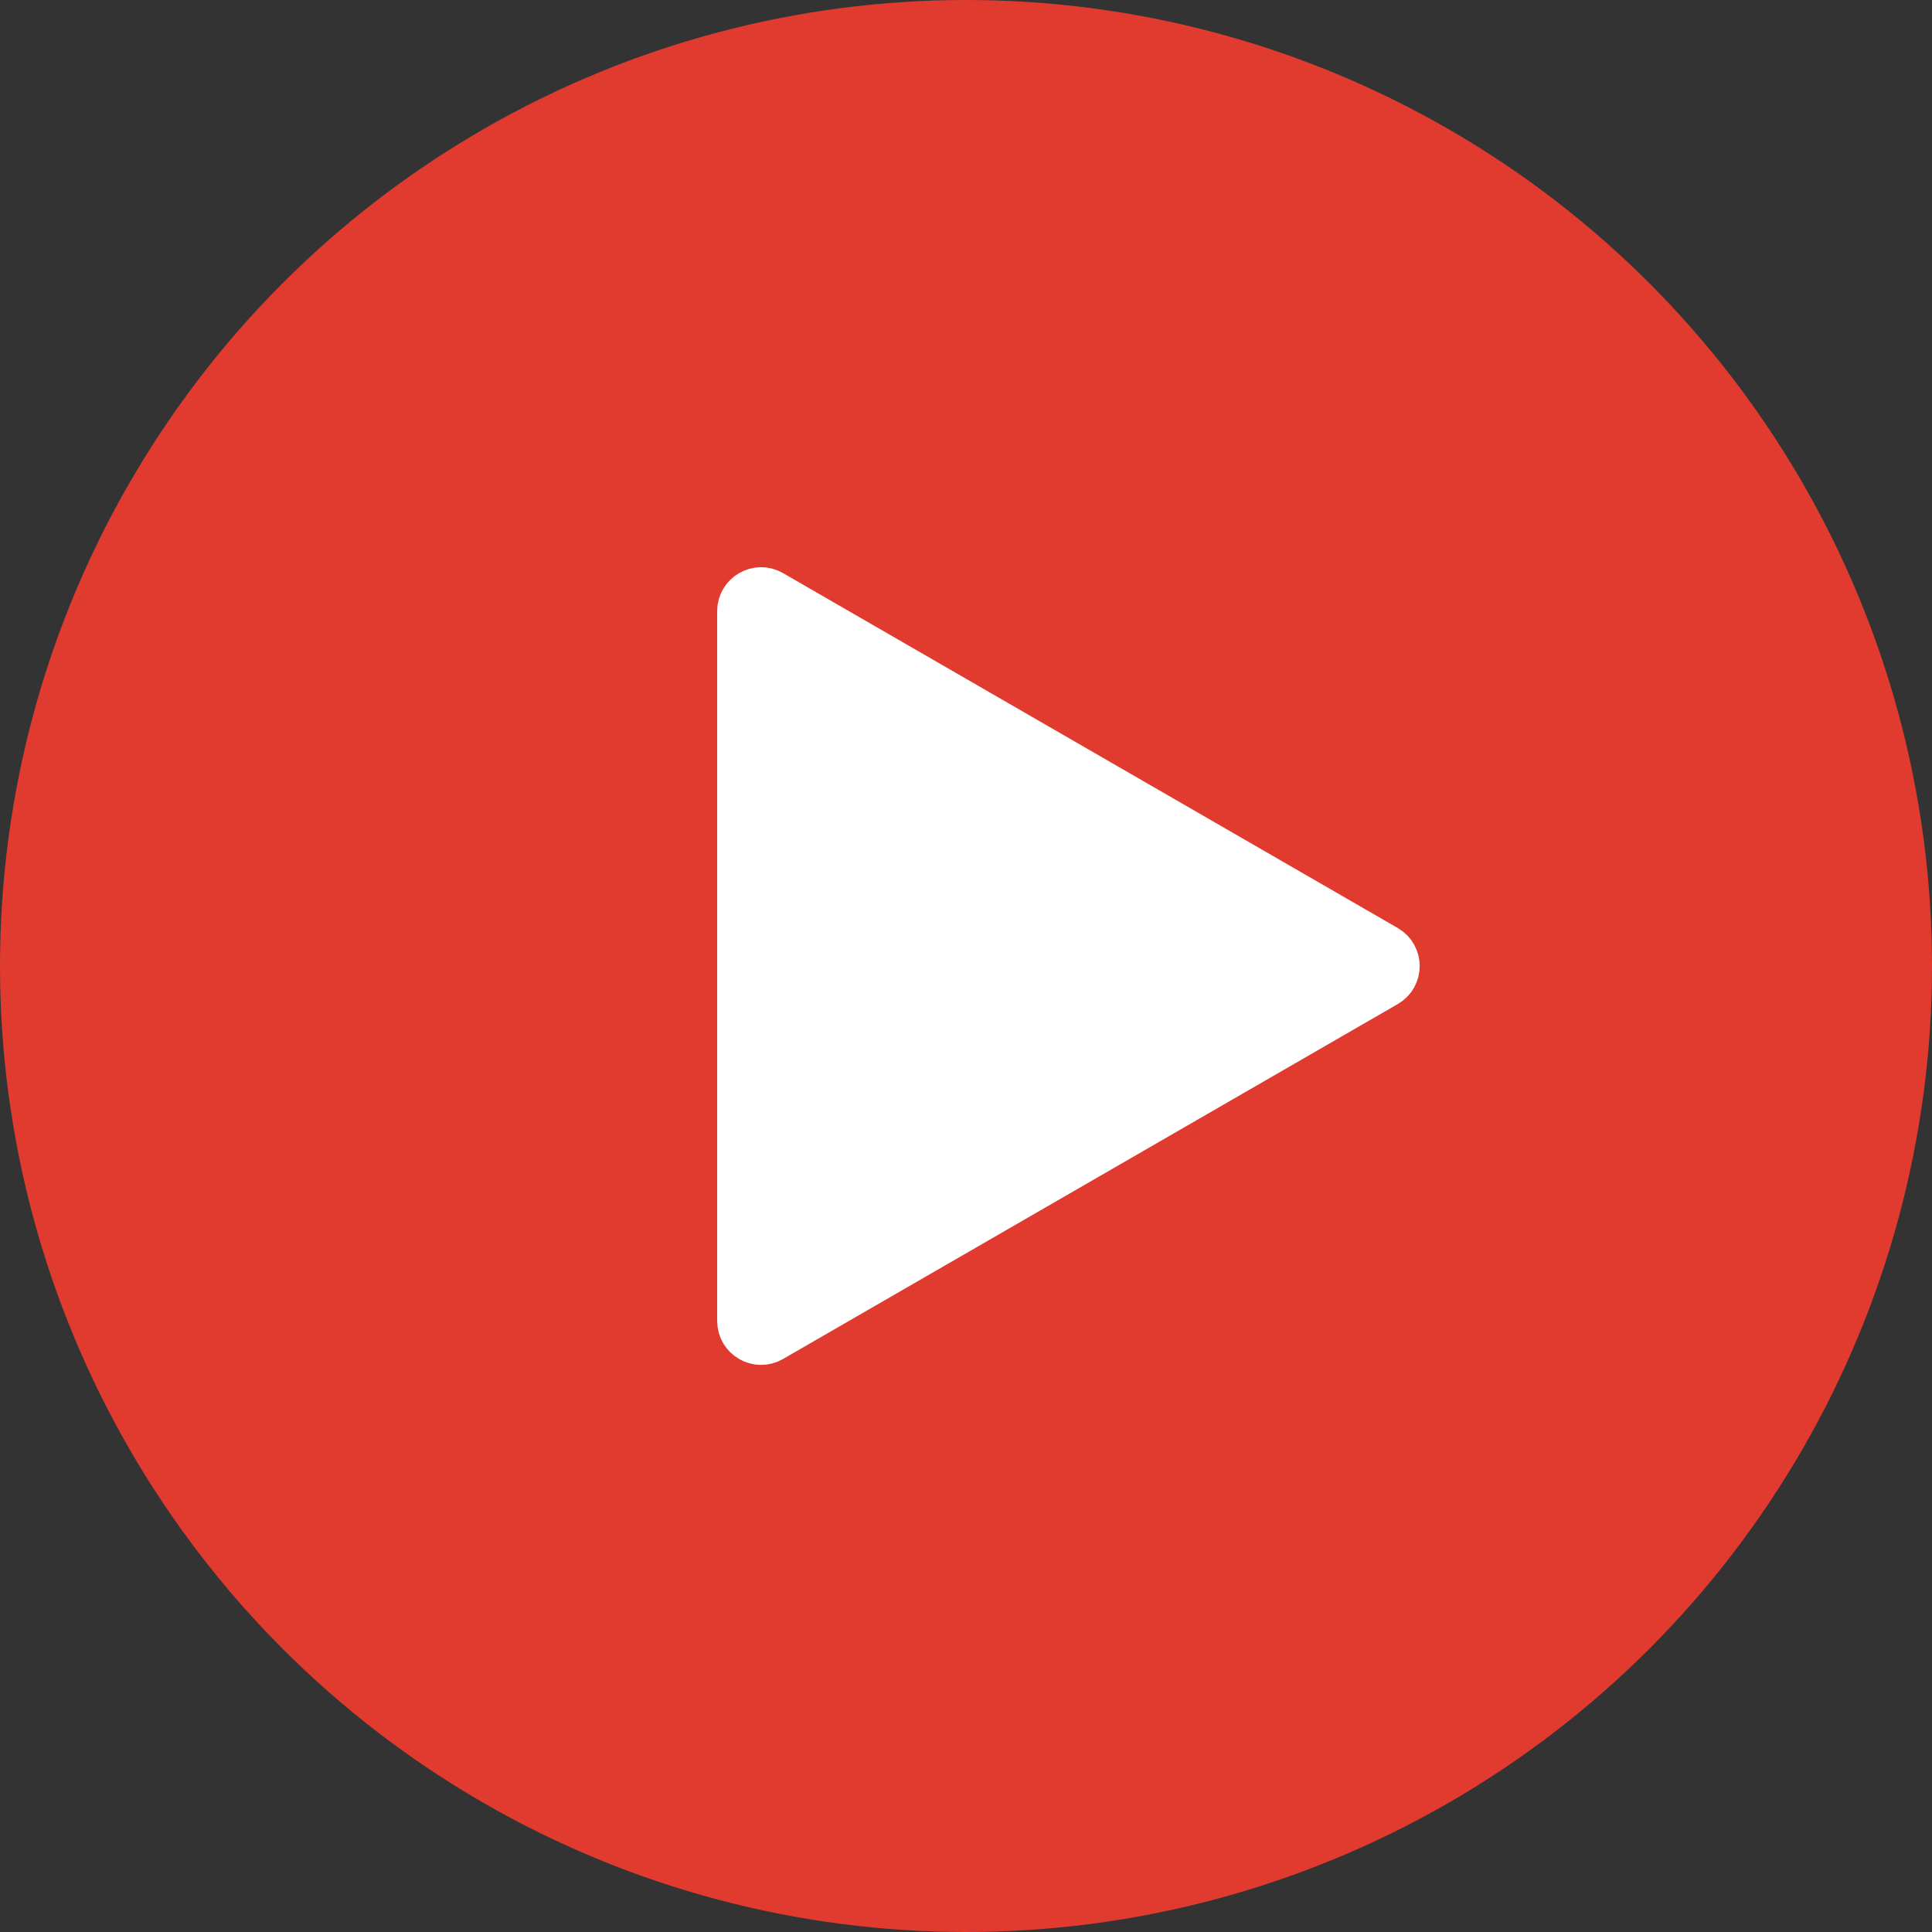 <svg width="44" height="44" viewBox="0 0 44 44" fill="none" xmlns="http://www.w3.org/2000/svg">
<rect x="0" y="0" width="44" height="44" fill="#333333" stroke="none"/>
<g id="&#208;&#152;&#208;&#186;&#208;&#190;&#208;&#189;&#208;&#186;&#208;&#176;">
<circle id="Ellipse 445" cx="22" cy="22" r="22" fill="#E13B30"/>
<path id="Polygon 2" d="M31.583 21.568C31.916 21.761 31.916 22.242 31.583 22.434L17.583 30.517C17.25 30.71 16.833 30.469 16.833 30.084L16.833 13.918C16.833 13.534 17.25 13.293 17.583 13.485L31.583 21.568Z" fill="#ffffff" stroke="#ffffff"/>
</g>
</svg>
